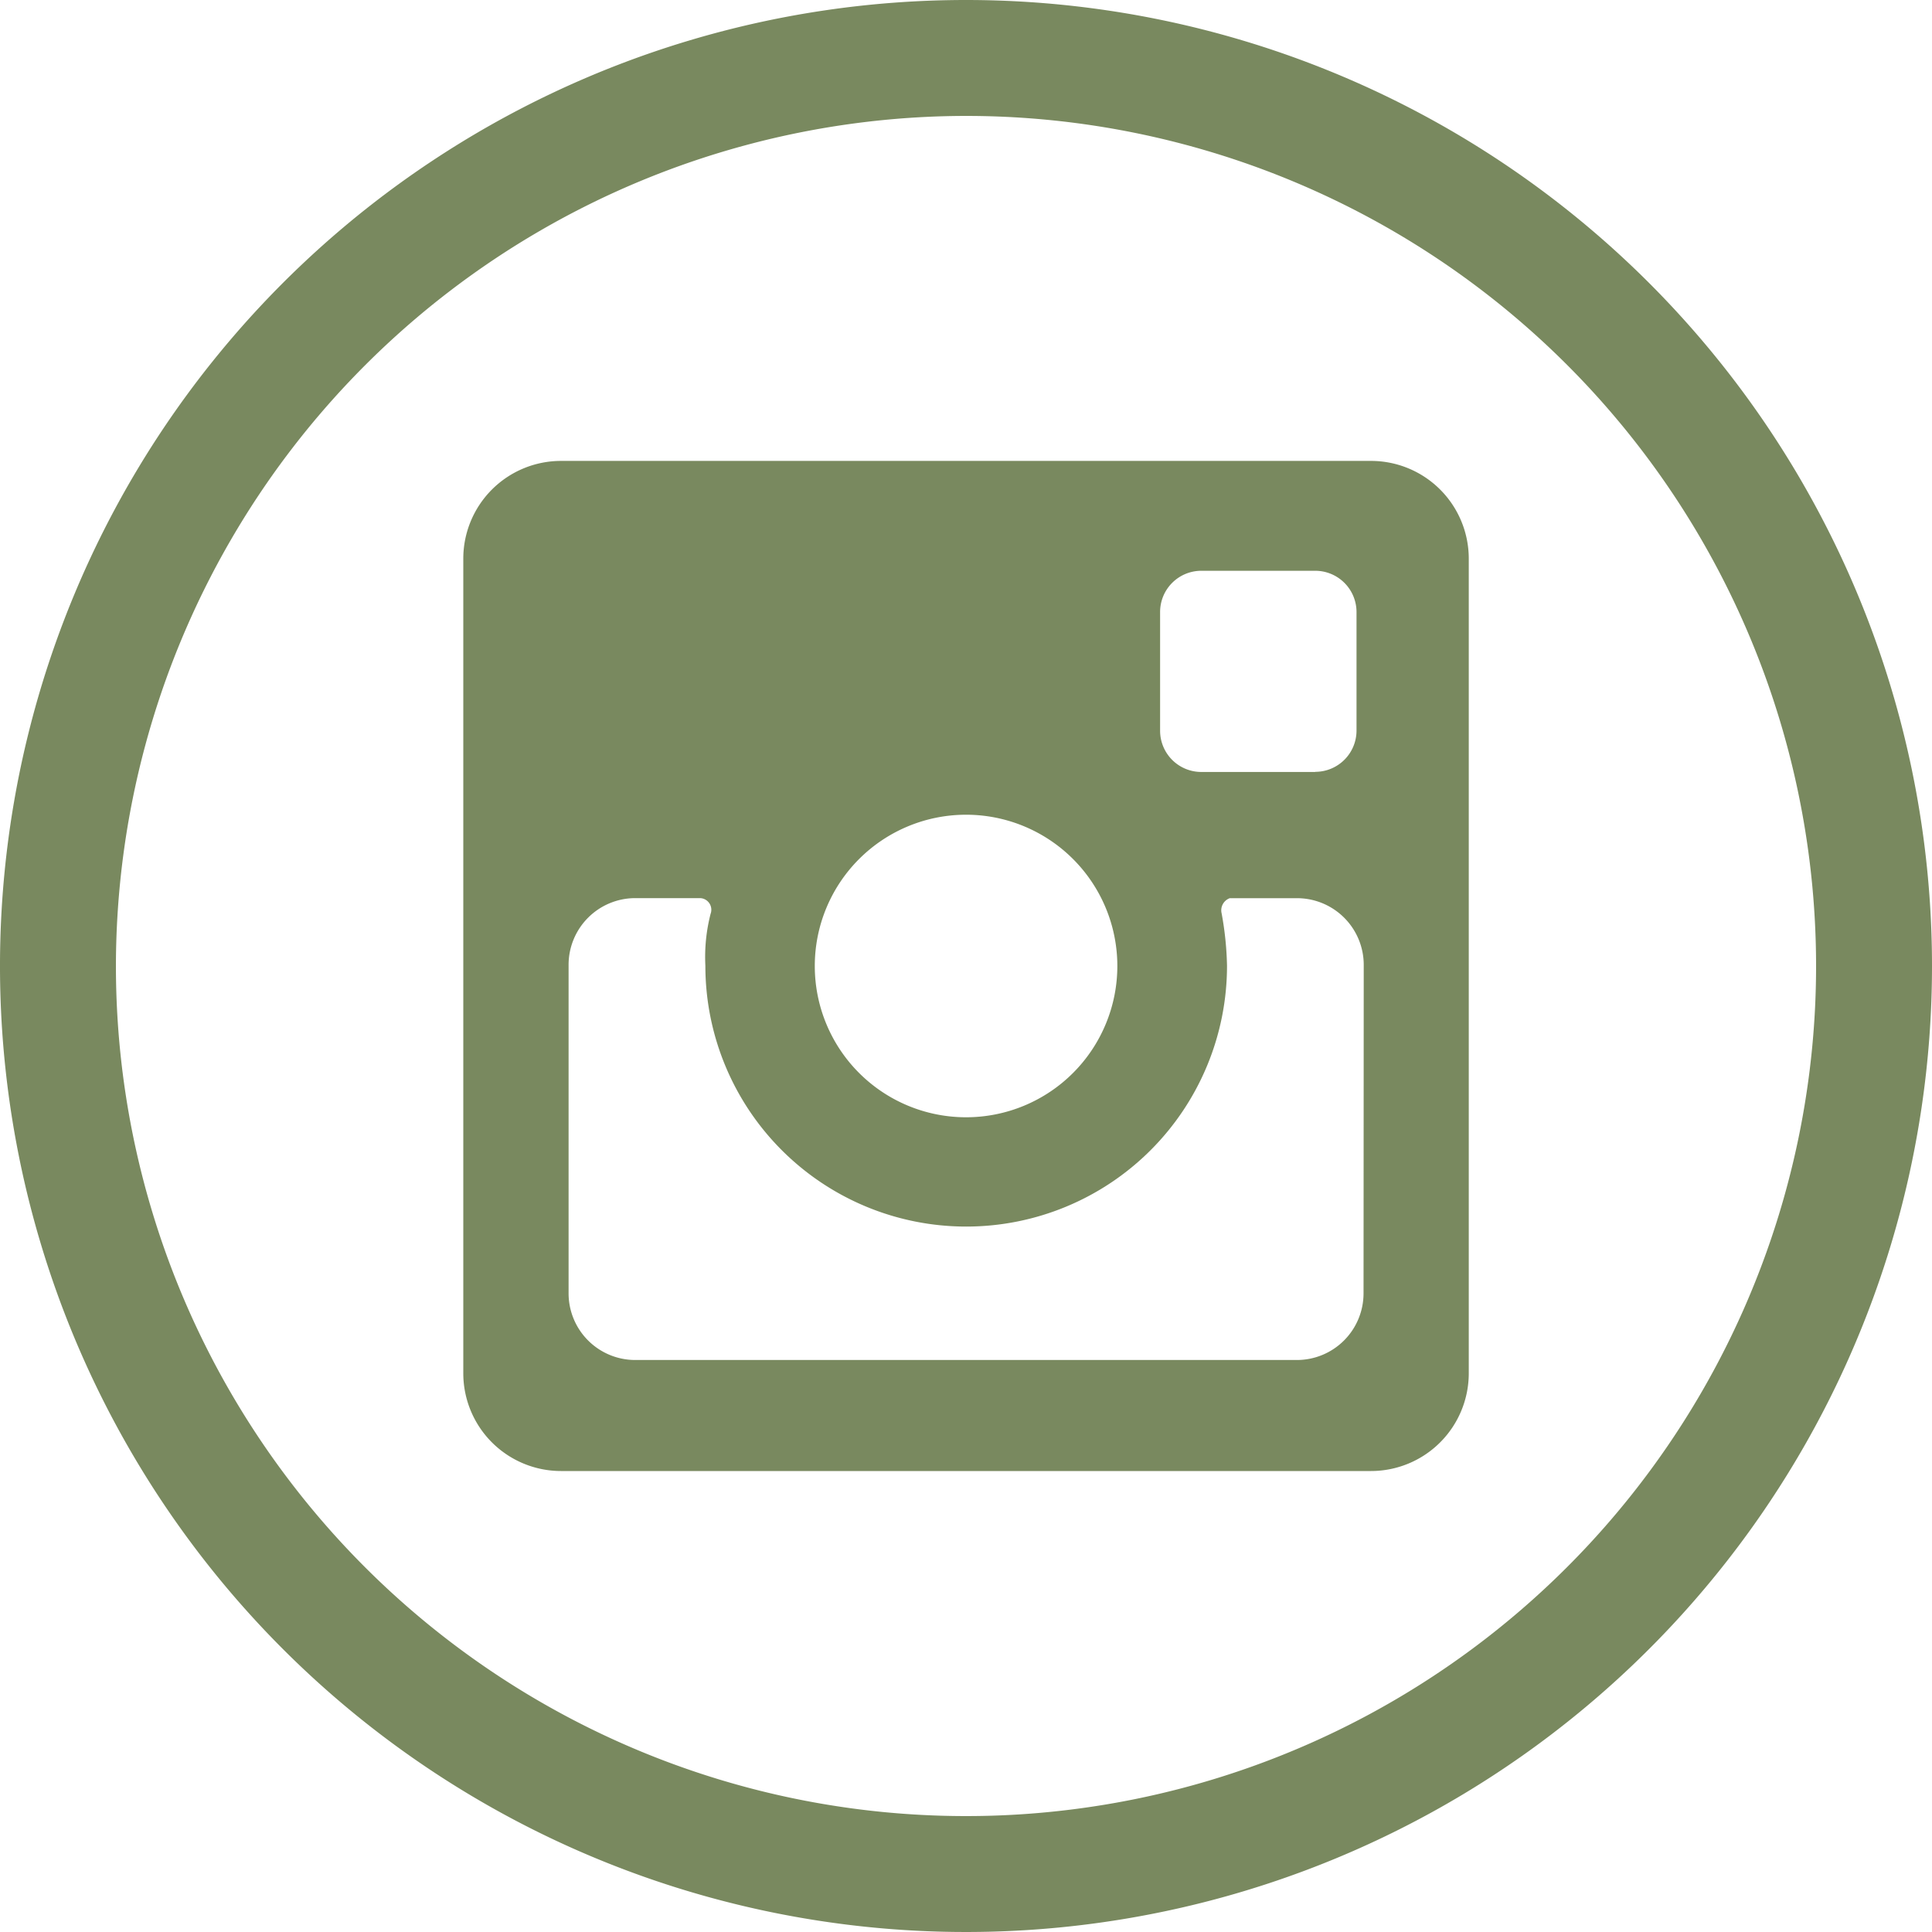 <svg height="30" viewBox="0 0 30 30" width="30" xmlns="http://www.w3.org/2000/svg"><g fill="#79895f"><path d="m112.85 1.8a13.2 13.2 0 1 1 -13.2 13.2 13.215 13.215 0 0 1 13.2-13.2m0-1.8a15 15 0 1 0 15 15 15 15 0 0 0 -15-15" transform="translate(-97.85)"/><path d="m118.059 6.083h-12.577a1.518 1.518 0 0 0 -1.518 1.517v12.651a1.518 1.518 0 0 0 1.518 1.517h12.577a1.518 1.518 0 0 0 1.518-1.517v-12.651a1.518 1.518 0 0 0 -1.518-1.517m-.116 12.926a1.035 1.035 0 0 1 -1.035 1.035h-10.274a1.035 1.035 0 0 1 -1.035-1.035v-5.1a1.036 1.036 0 0 1 1.035-1.037h1.01a.181.181 0 0 1 .16.244 2.691 2.691 0 0 0 -.081.806 4.048 4.048 0 0 0 8.1 0 5 5 0 0 0 -.084-.815.2.2 0 0 1 .127-.234h1.045a1.036 1.036 0 0 1 1.035 1.037zm-3.823-5.083a2.349 2.349 0 1 1 -2.35-2.349 2.349 2.349 0 0 1 2.35 2.349m3.073-3.013h-1.769a.64.64 0 0 1 -.64-.64v-1.843a.64.64 0 0 1 .64-.641h1.769a.641.641 0 0 1 .641.641v1.841a.641.641 0 0 1 -.641.64" transform="translate(-96.77 1.074)"/></g></svg>